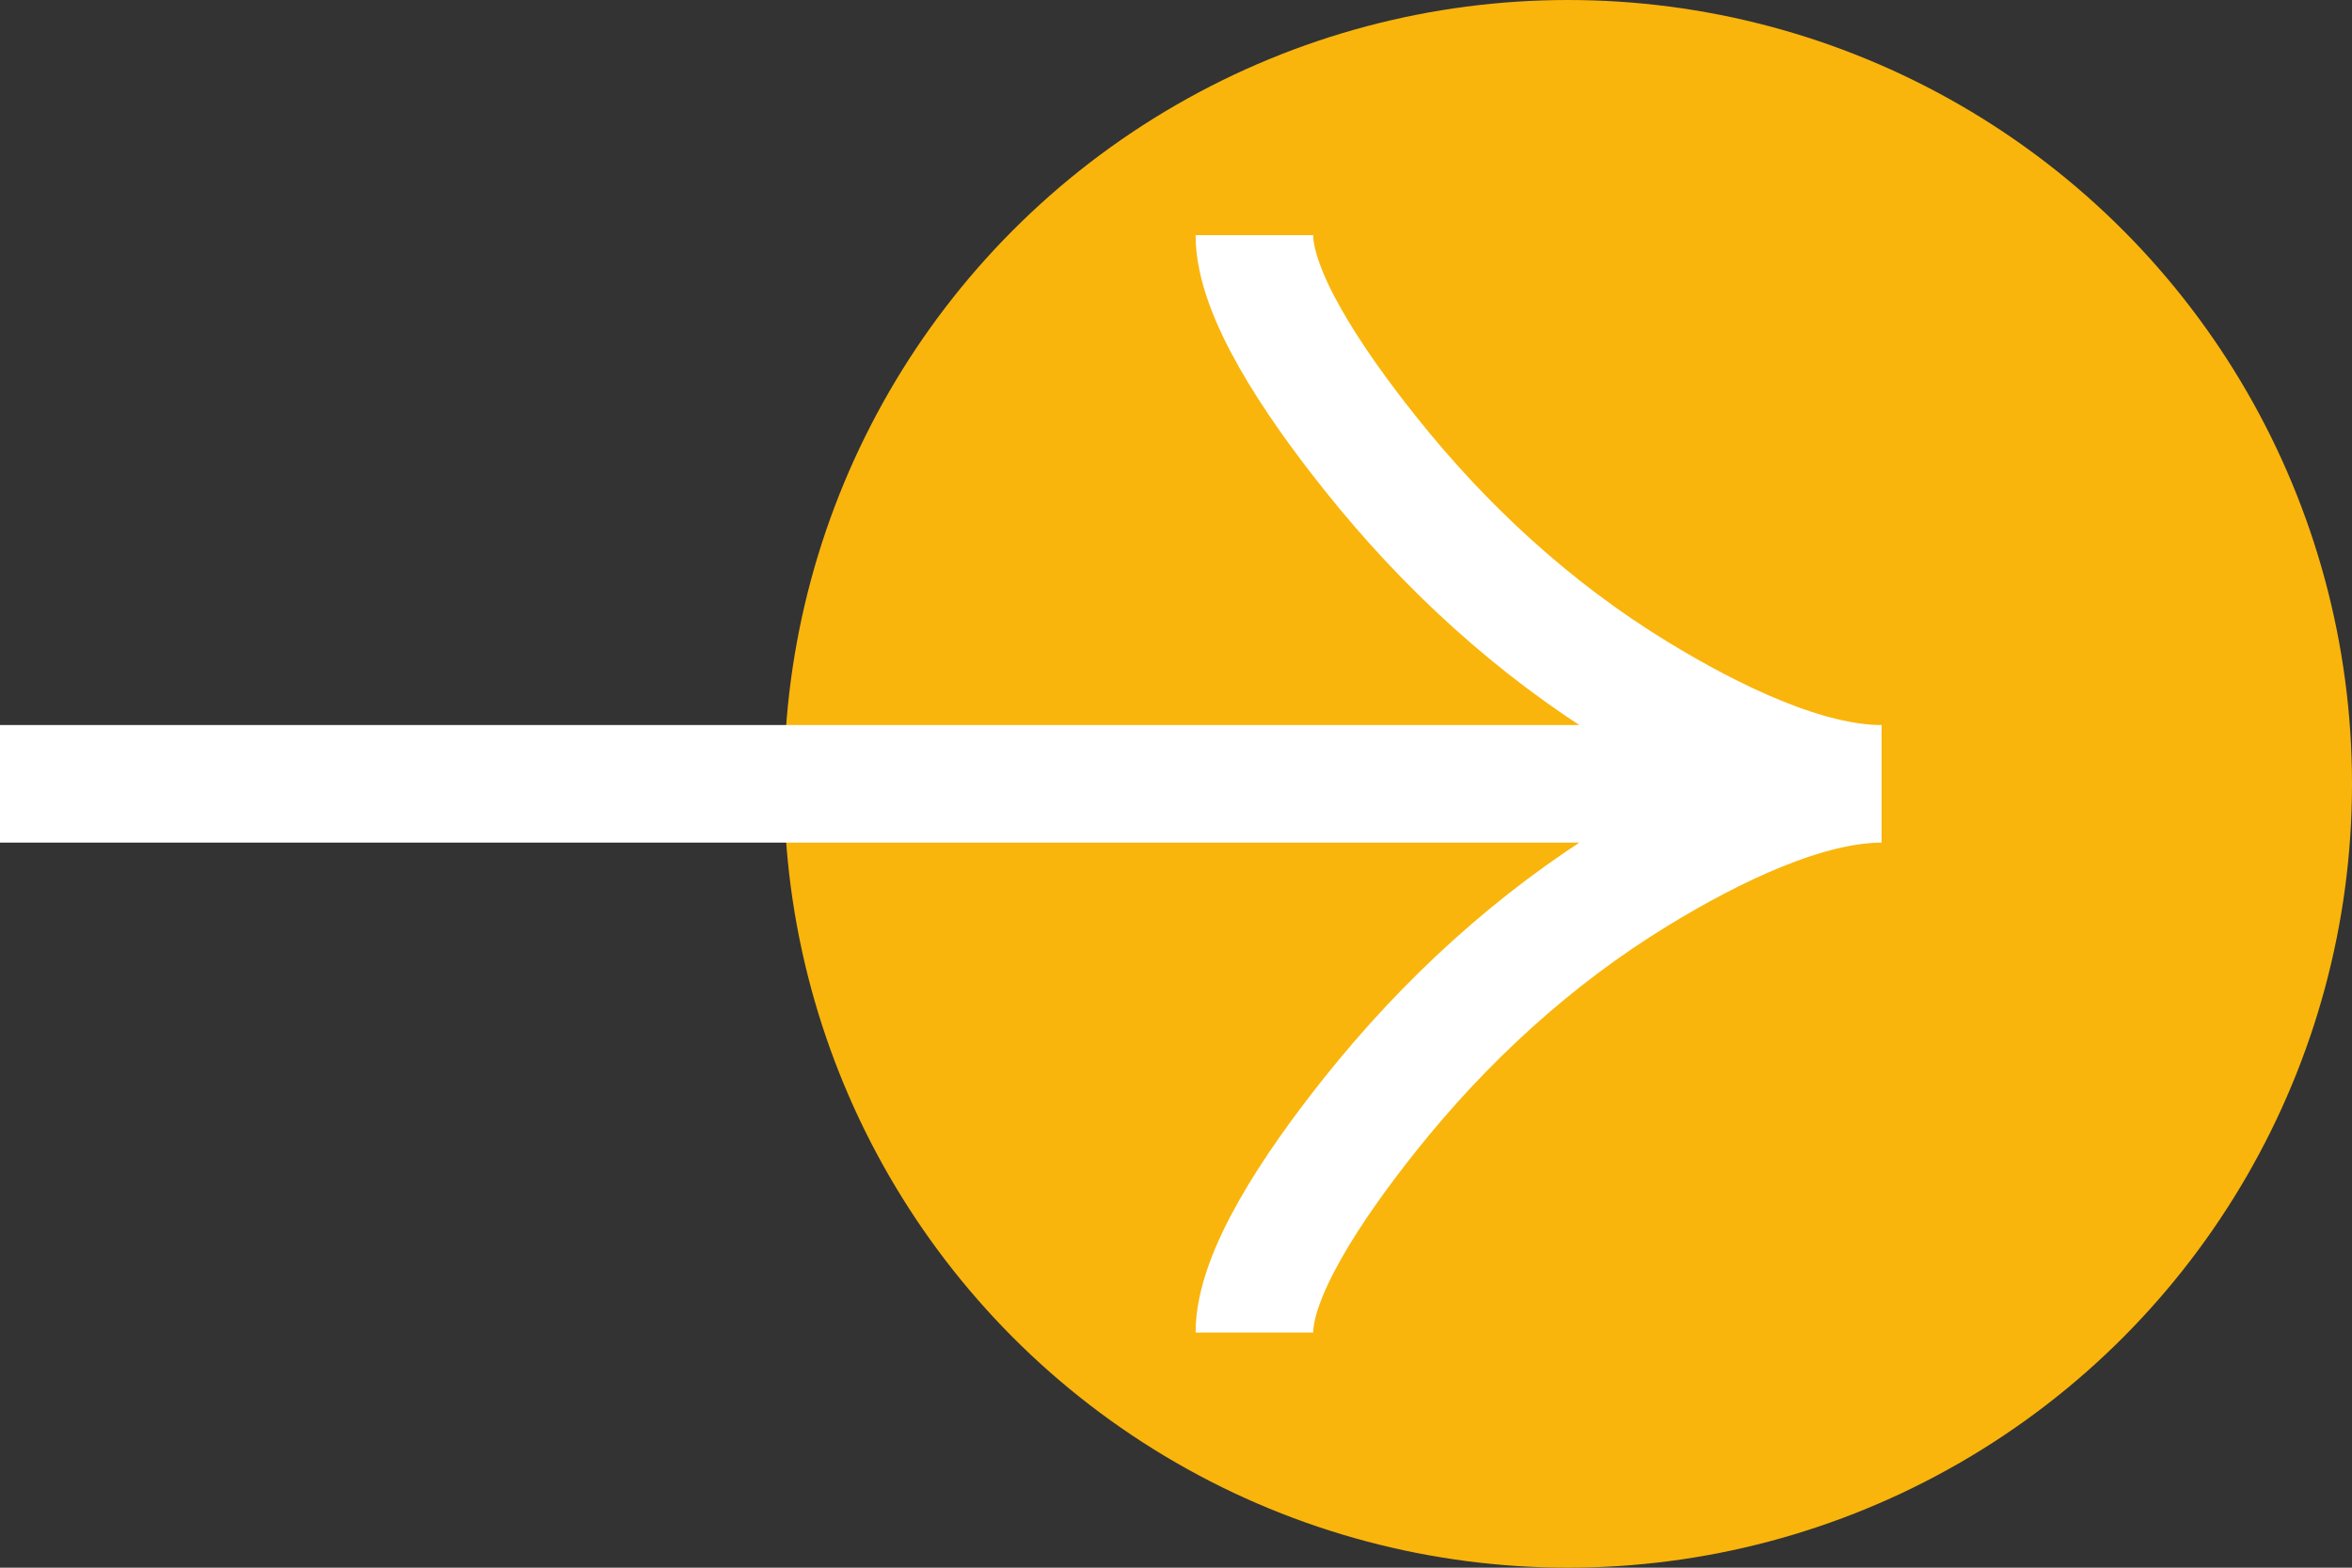 <svg width="30" height="20" viewBox="0 0 30 20" fill="none" xmlns="http://www.w3.org/2000/svg">
<rect x="0" y="0" width="30" height="20" fill="#333333" stroke="none"/>
<circle cx="20" cy="10" r="10" fill="#F9B50C"/>
<g clip-path="url(#clip0_16_129)">
<path d="M16 3C16 3.742 16.733 4.85 17.475 5.78C18.429 6.98 19.569 8.027 20.876 8.826C21.856 9.425 23.044 10 24 10M24 10C23.044 10 21.855 10.575 20.876 11.174C19.569 11.974 18.429 13.021 17.475 14.219C16.733 15.15 16 16.26 16 17M24 10L-3.0598e-07 10" stroke="white" stroke-width="1.5"/>
</g>
<defs>
<clipPath id="clip0_16_129">
<rect width="14" height="24" fill="white" transform="translate(24 3) rotate(90)"/>
</clipPath>
</defs>
</svg>
